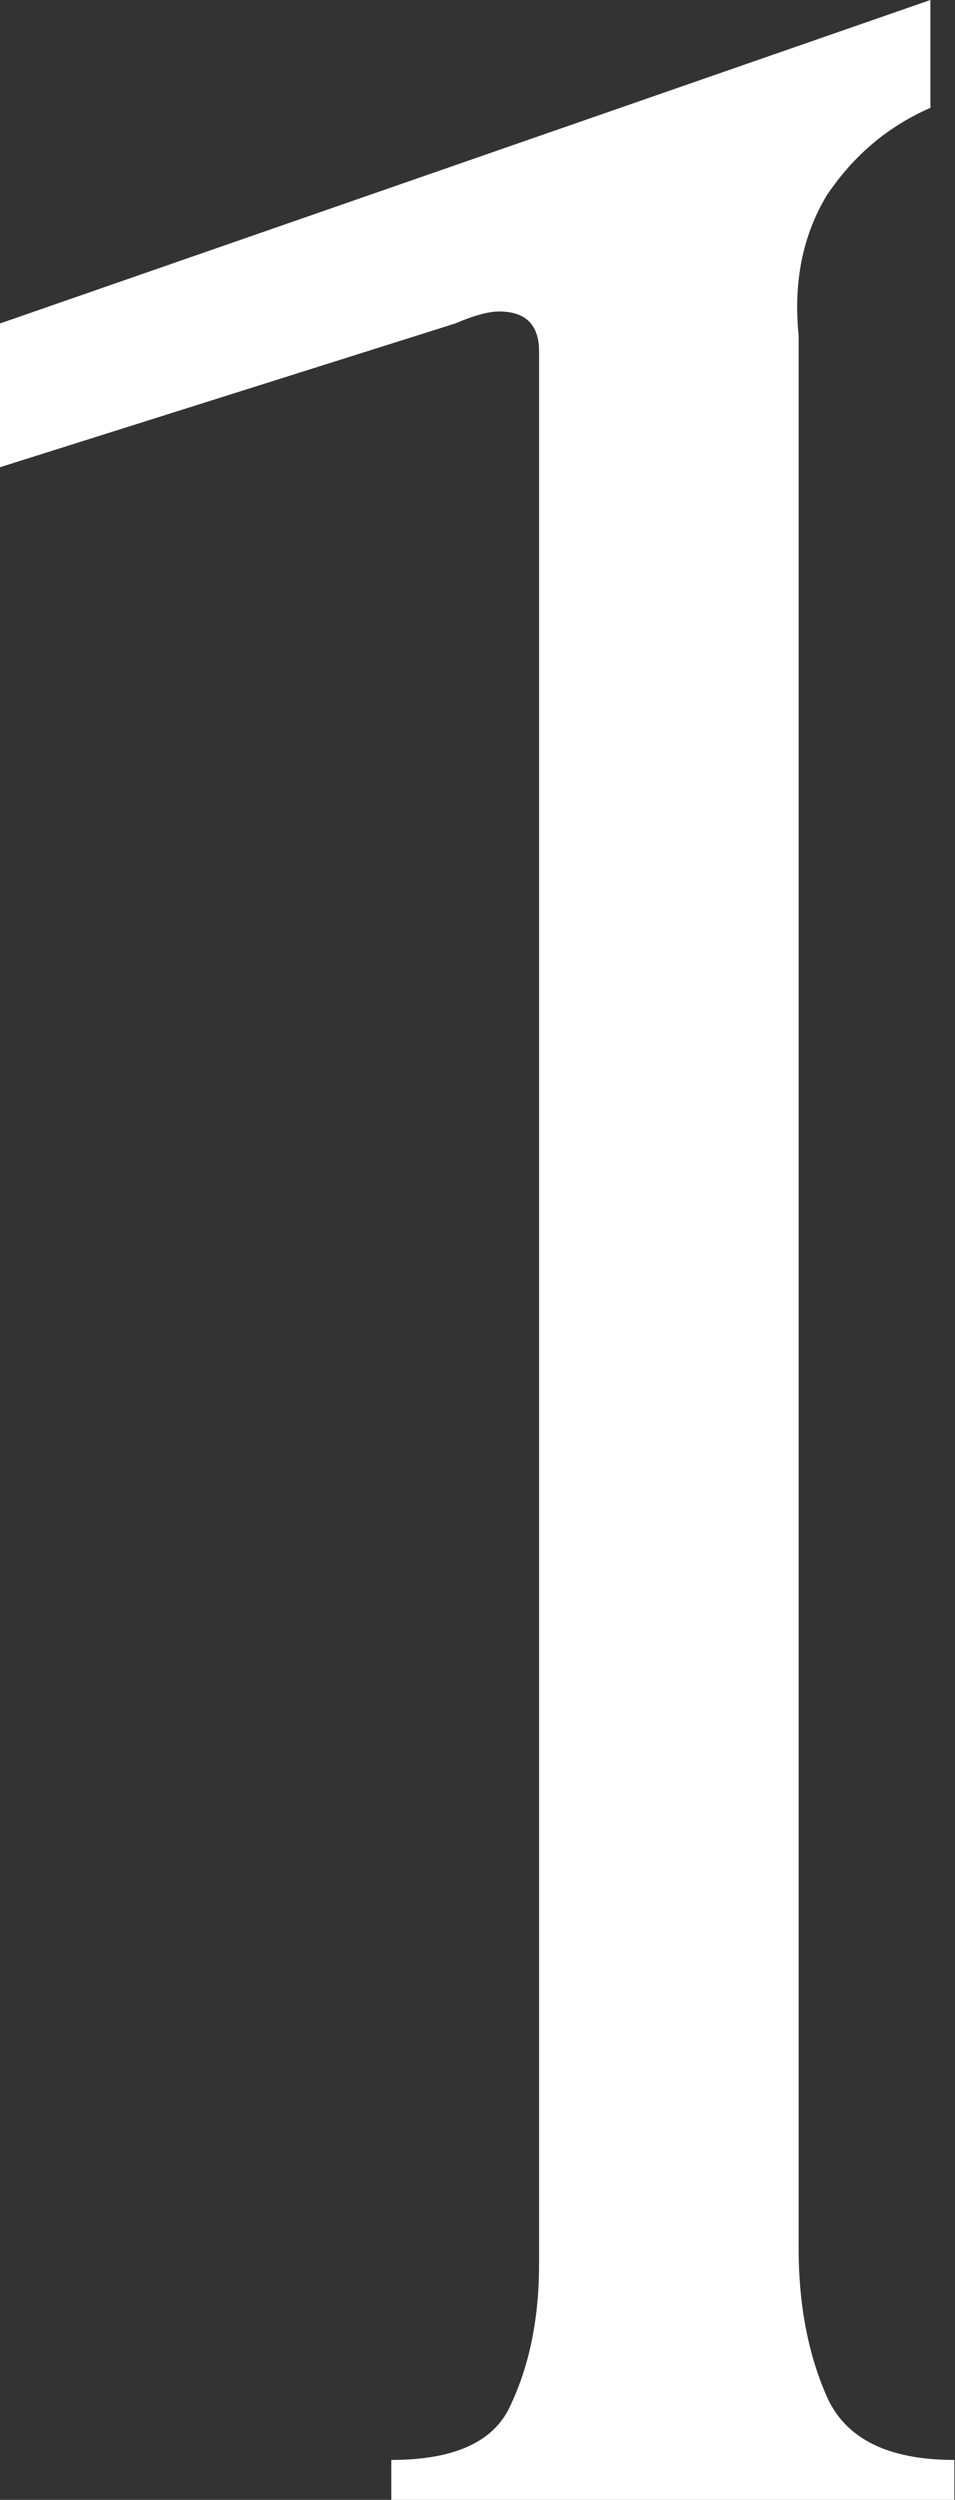 <?xml version="1.0" encoding="UTF-8"?> <svg xmlns="http://www.w3.org/2000/svg" width="332" height="869" viewBox="0 0 332 869" fill="none"><rect x="0" y="0" width="332" height="869" fill="#333333" stroke="none"/> <path d="M136.042 869.002V855.12C158.253 855.12 172.135 848.642 177.687 835.686C184.165 821.804 187.405 805.608 187.405 787.099V122.16C187.405 112.905 182.777 108.278 173.523 108.278C169.821 108.278 164.731 109.666 158.253 112.443L0 162.417V112.443L323.446 0V37.481C308.639 43.959 296.608 54.139 287.354 68.021C279.025 81.903 275.785 98.098 277.636 116.607V781.546C277.636 800.981 280.875 818.102 287.354 832.909C293.832 847.716 308.639 855.12 331.775 855.12V869.002H136.042Z" fill="white"></path> </svg> 